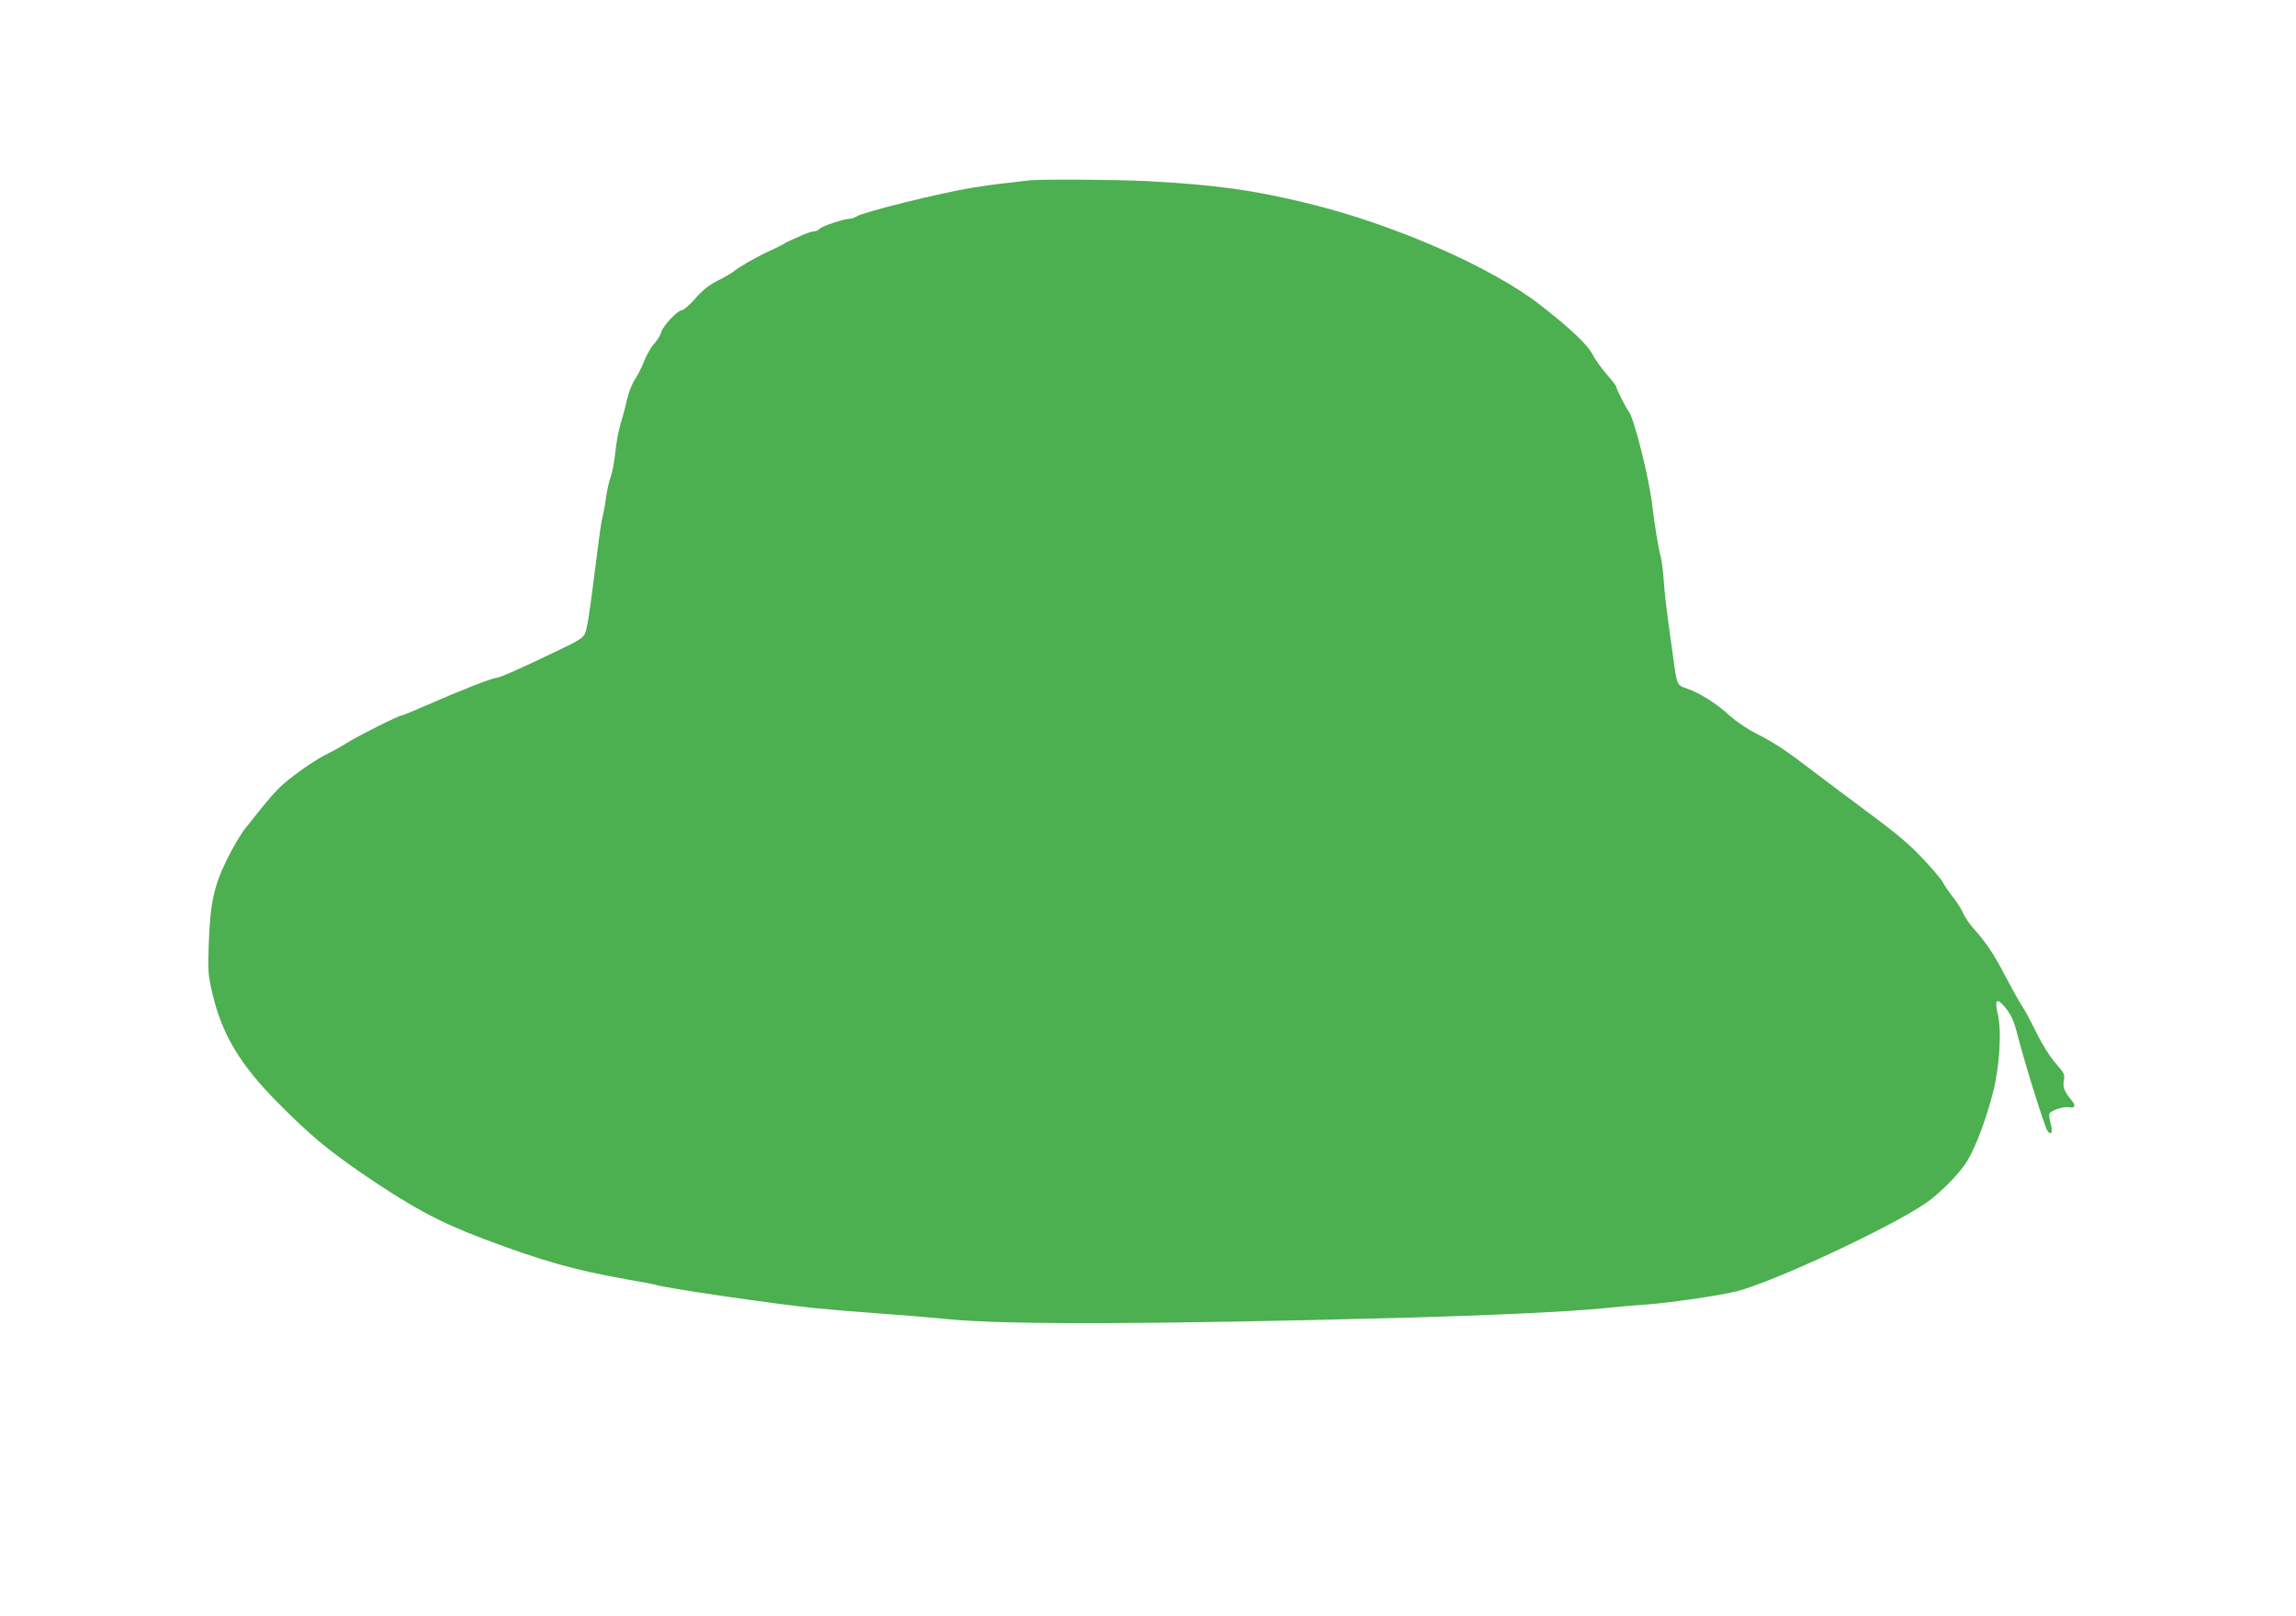 <?xml version="1.0" standalone="no"?>
<!DOCTYPE svg PUBLIC "-//W3C//DTD SVG 20010904//EN"
 "http://www.w3.org/TR/2001/REC-SVG-20010904/DTD/svg10.dtd">
<svg version="1.0" xmlns="http://www.w3.org/2000/svg"
 width="1280pt" height="901pt" viewBox="0 0 1280 901"
 preserveAspectRatio="xMidYMid meet">
<g transform="translate(0,901) scale(0.1,-0.1)"
fill="#4caf50" stroke="none">
<path d="M5735 8004 c-16 -2 -73 -9 -125 -15 -52 -5 -135 -17 -185 -25 -179
-29 -612 -136 -650 -161 -11 -7 -28 -13 -38 -13 -32 0 -155 -41 -168 -56 -6
-8 -20 -14 -30 -14 -10 0 -38 -9 -61 -19 -24 -10 -54 -24 -68 -30 -14 -6 -32
-15 -40 -21 -8 -5 -46 -24 -85 -42 -74 -34 -167 -88 -194 -111 -9 -8 -48 -31
-88 -51 -52 -27 -87 -54 -128 -102 -31 -35 -64 -64 -74 -64 -23 0 -107 -89
-115 -123 -4 -15 -21 -44 -40 -65 -18 -20 -43 -64 -55 -96 -12 -32 -35 -77
-50 -100 -17 -24 -36 -72 -46 -116 -9 -41 -26 -104 -37 -140 -11 -36 -23 -105
-28 -155 -5 -49 -16 -110 -26 -135 -9 -25 -19 -72 -24 -105 -4 -33 -12 -80
-18 -105 -11 -45 -14 -64 -51 -355 -28 -220 -37 -275 -50 -308 -9 -23 -36 -40
-143 -91 -224 -108 -334 -156 -351 -156 -22 0 -213 -75 -380 -149 -76 -33
-143 -61 -149 -61 -16 0 -243 -114 -308 -155 -30 -19 -75 -44 -100 -56 -64
-30 -185 -114 -250 -171 -51 -45 -77 -77 -211 -245 -26 -32 -72 -111 -104
-176 -73 -150 -93 -243 -101 -466 -6 -154 -4 -174 19 -276 54 -234 155 -403
376 -624 170 -171 265 -250 456 -382 276 -189 434 -274 680 -367 335 -126 507
-174 810 -228 77 -13 146 -26 153 -29 46 -17 670 -108 890 -130 85 -8 249 -22
365 -30 117 -8 284 -22 372 -31 322 -32 1150 -29 2510 7 484 13 944 34 1135
53 80 8 188 18 240 21 134 9 421 51 514 75 204 52 852 354 1052 491 80 55 194
171 233 238 49 84 105 235 142 380 37 146 49 343 26 439 -18 76 -6 90 36 41
41 -49 53 -75 77 -170 39 -151 152 -514 166 -528 22 -24 29 -4 16 45 -7 25
-10 50 -6 55 11 18 79 40 106 35 37 -7 43 7 15 41 -39 46 -48 71 -41 109 6 32
2 40 -46 95 -32 36 -75 105 -108 172 -30 62 -67 130 -82 152 -15 22 -55 94
-89 159 -64 124 -106 187 -179 269 -23 26 -49 64 -58 85 -8 20 -35 63 -60 94
-24 31 -47 65 -52 77 -4 11 -51 67 -106 126 -75 81 -144 140 -300 256 -110 82
-253 189 -316 237 -155 119 -219 161 -320 212 -50 25 -111 67 -148 100 -72 67
-165 125 -236 150 -58 19 -57 17 -79 180 -40 285 -46 341 -52 428 -4 51 -11
107 -16 125 -12 37 -36 189 -49 297 -15 139 -101 480 -129 514 -14 17 -71 129
-71 140 0 5 -24 36 -54 70 -29 34 -65 84 -79 112 -26 51 -124 144 -287 271
-273 213 -816 451 -1295 568 -303 75 -522 105 -900 125 -177 9 -592 11 -660 4z"/>
</g>
</svg>
